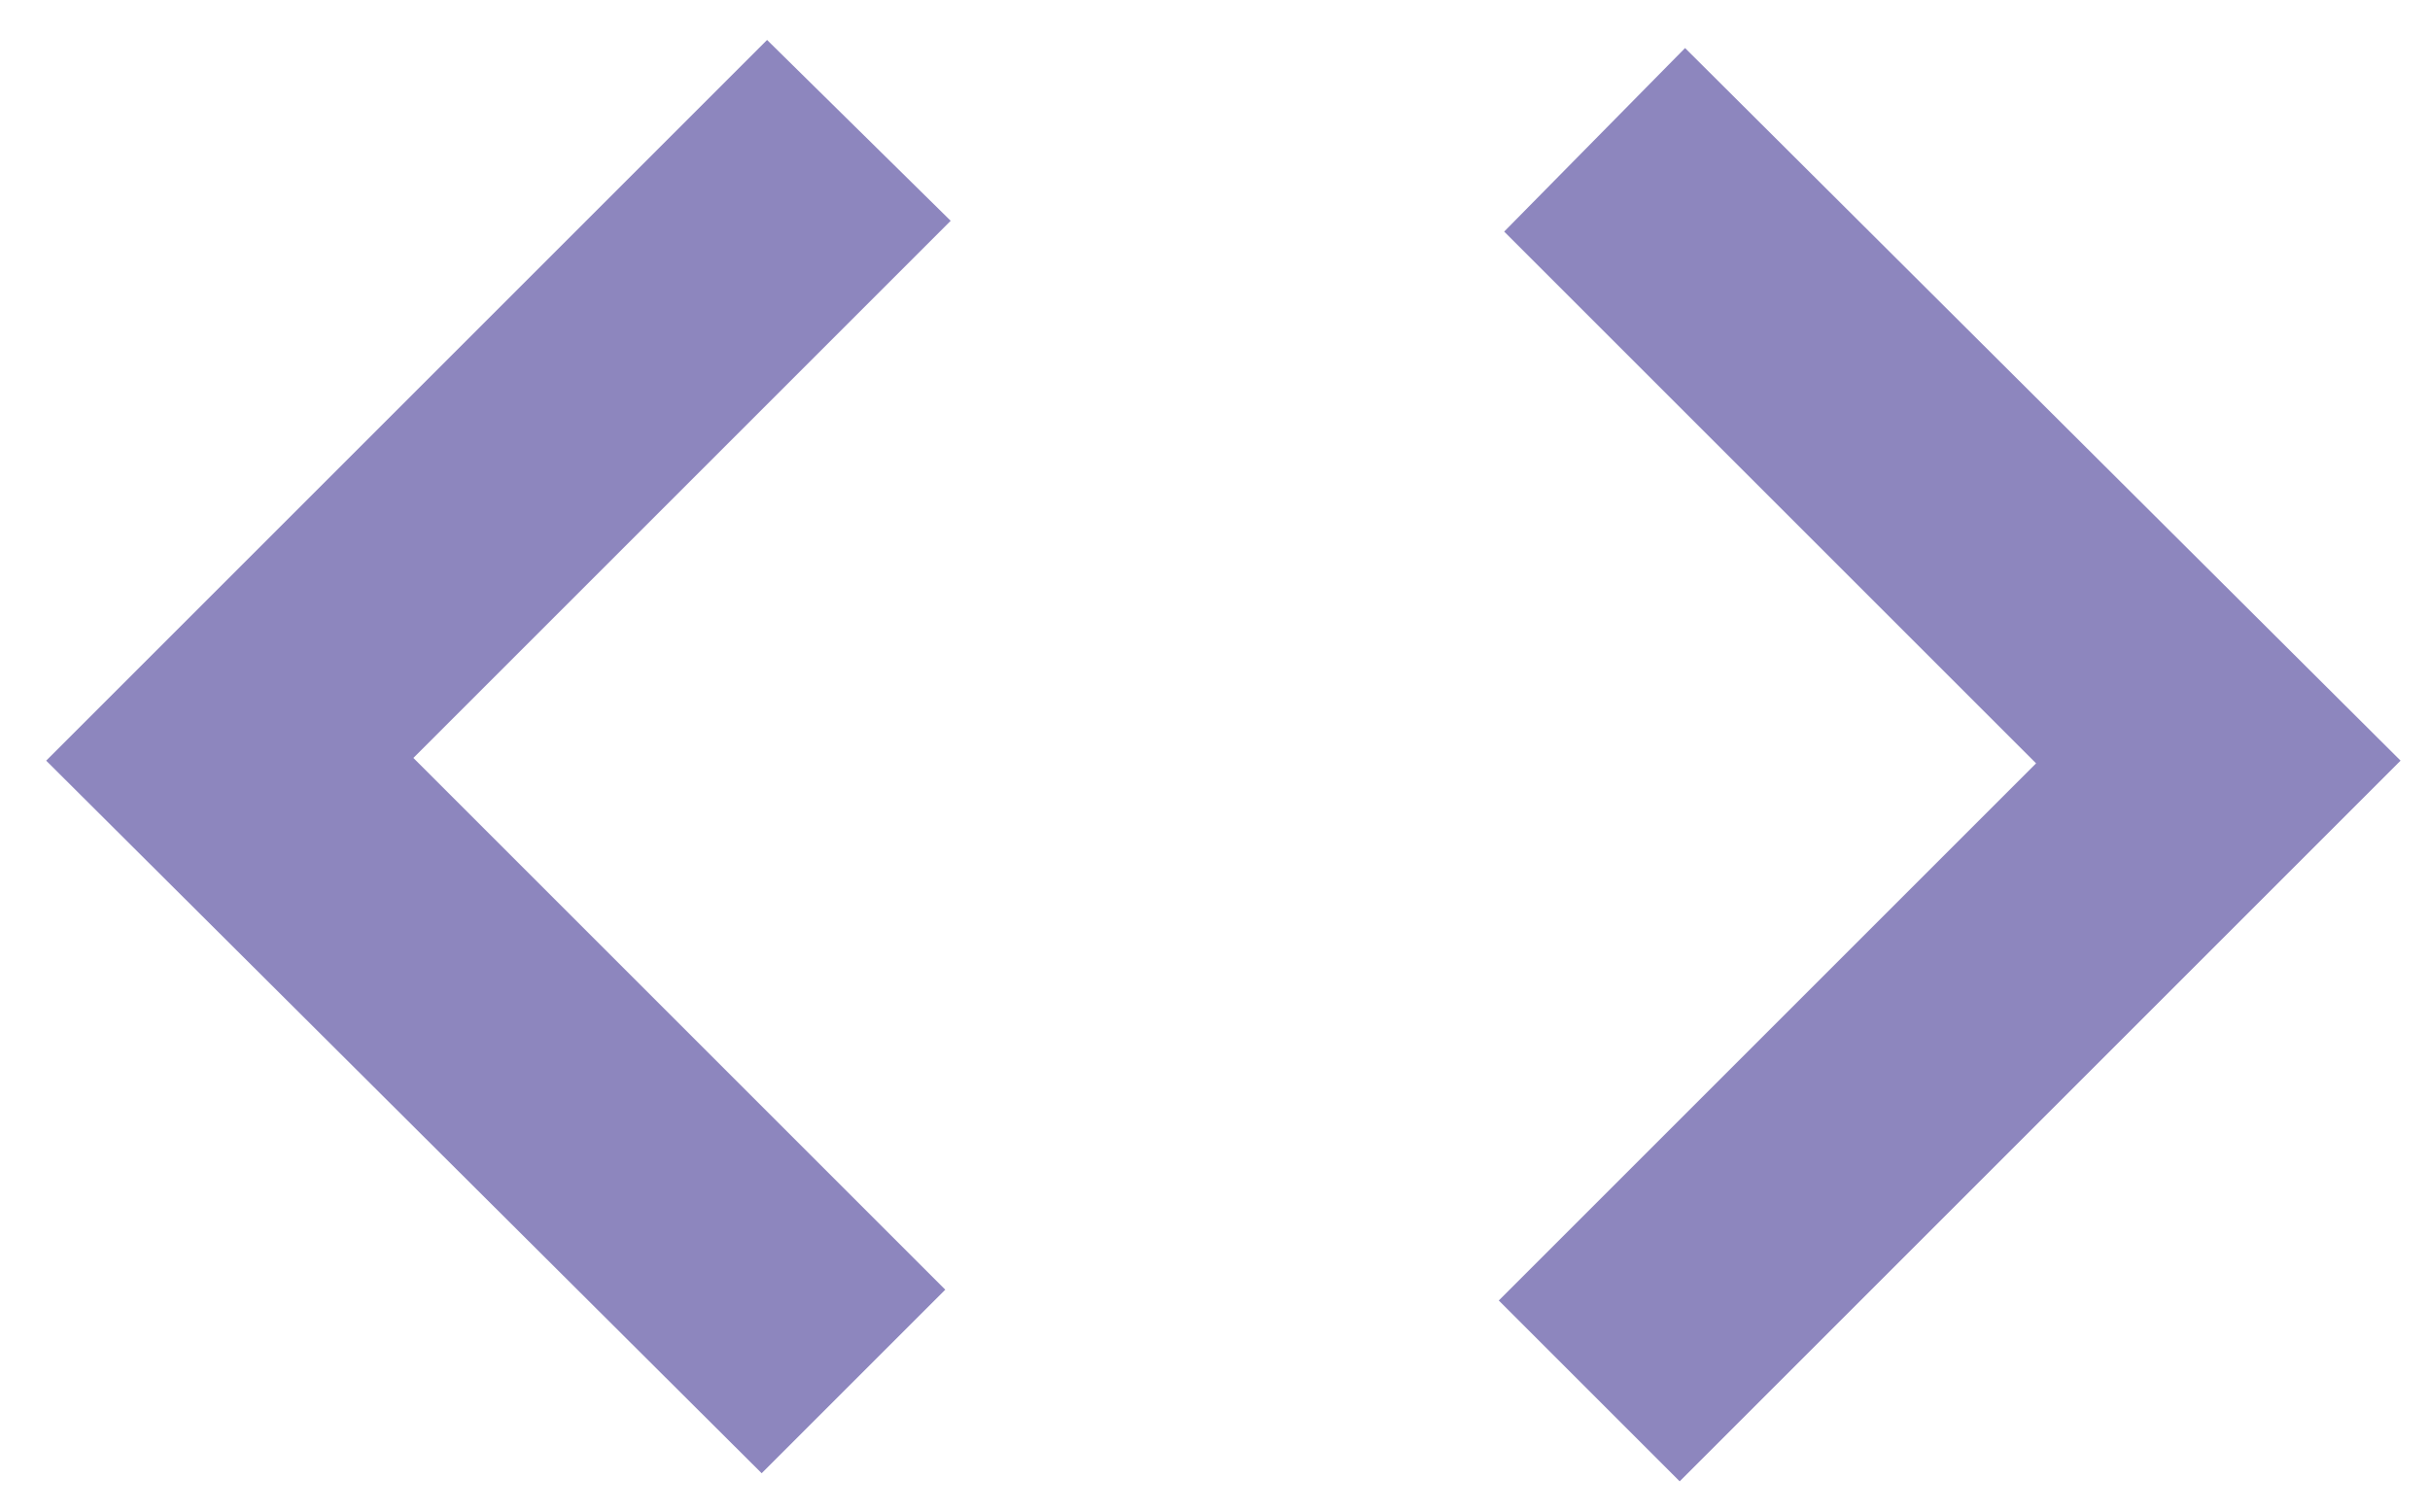 <svg xmlns="http://www.w3.org/2000/svg" width="45" height="28" fill="none"><path fill="#8D86BE" d="M14.105 27.29.855 14.09 14.205.74l3.4 3.35-9.95 9.95 9.85 9.85-3.4 3.4Zm17 .15-3.35-3.35 9.95-9.95-9.85-9.85 3.35-3.4 13.25 13.2-13.35 13.35Z"/></svg>
